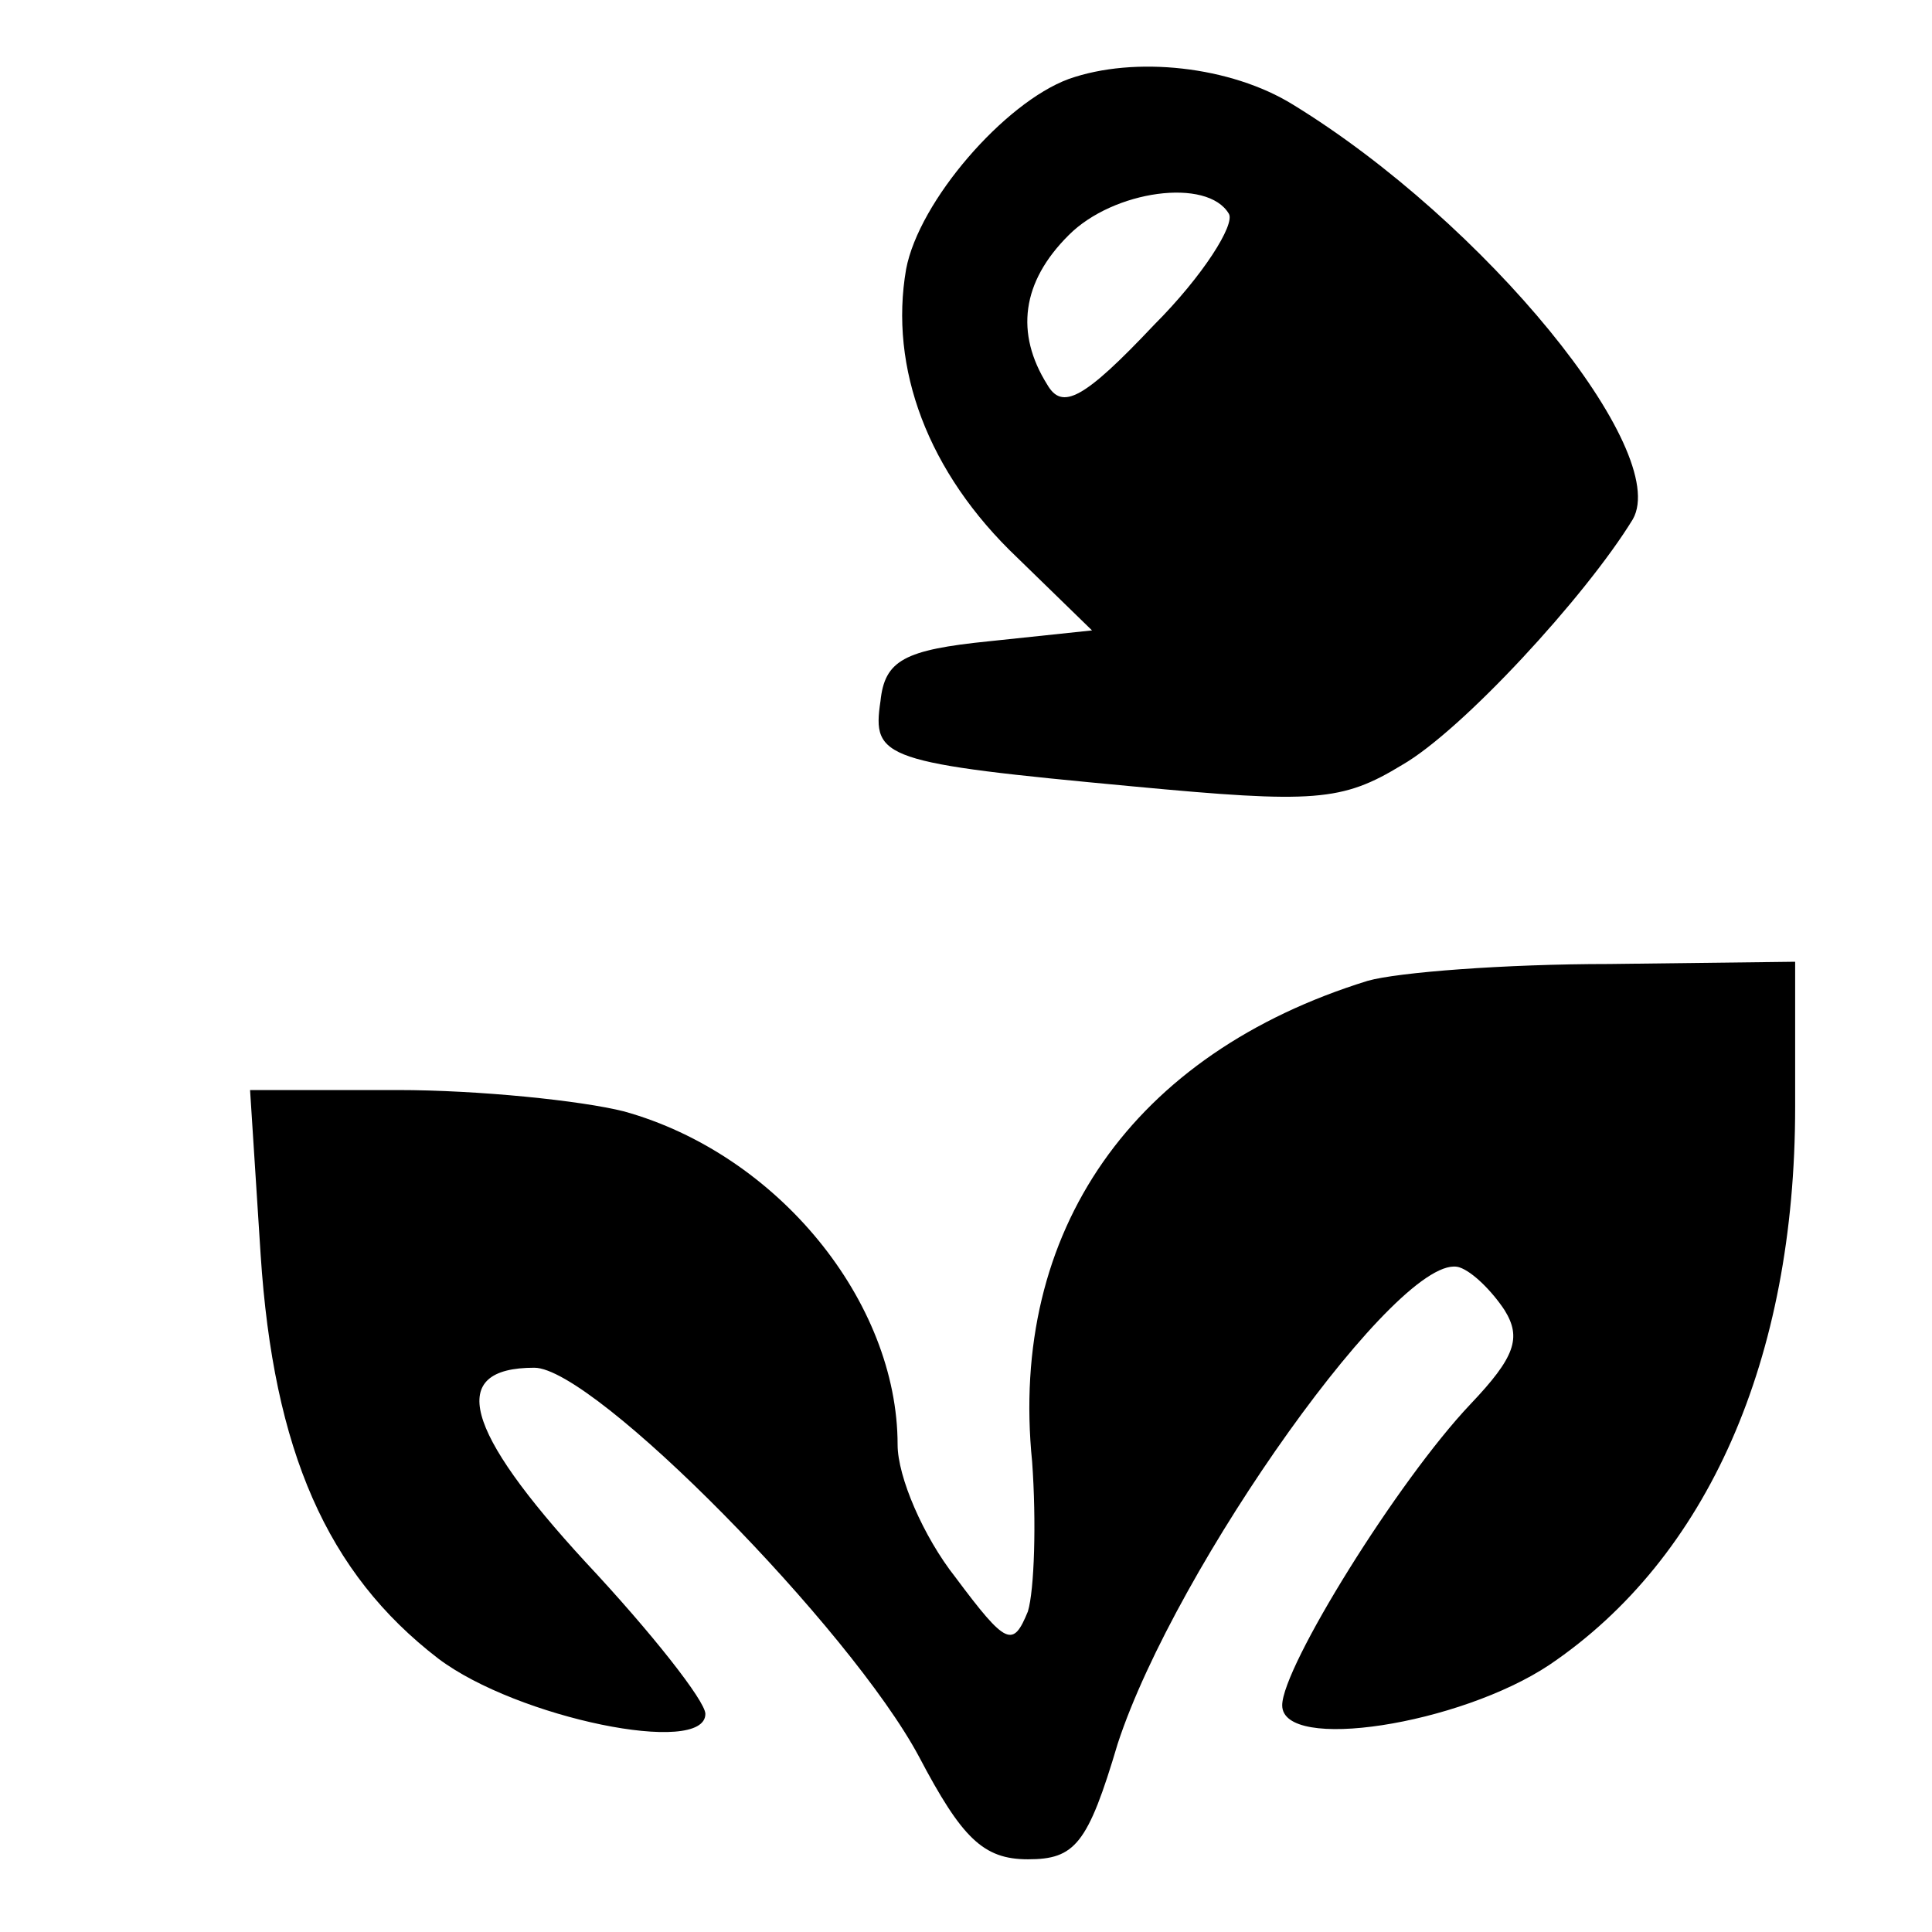 <?xml version="1.0" encoding="UTF-8"?>
<svg xmlns="http://www.w3.org/2000/svg" xmlns:xlink="http://www.w3.org/1999/xlink" width="30px" height="30px" viewBox="0 0 30 30" version="1.1">
<g id="surface1">
<path style=" stroke:none;fill-rule:nonzero;fill:rgb(0%,0%,0%);fill-opacity:1;" d="M 16.594 1.227 C 15.598 1.594 14.27 3.121 14.07 4.18 C 13.805 5.707 14.402 7.336 15.797 8.66 L 16.957 9.789 L 15.363 9.957 C 14.039 10.09 13.738 10.254 13.672 10.887 C 13.539 11.781 13.707 11.848 17.59 12.211 C 20.41 12.477 20.84 12.445 21.77 11.879 C 22.699 11.348 24.625 9.258 25.355 8.062 C 25.953 7.004 23.062 3.453 20.078 1.625 C 19.113 1.027 17.621 0.863 16.594 1.227 Z M 19.082 3.32 C 19.18 3.484 18.684 4.281 17.922 5.043 C 16.824 6.207 16.492 6.371 16.262 5.973 C 15.762 5.176 15.863 4.379 16.594 3.652 C 17.289 2.953 18.75 2.754 19.082 3.32 Z M 19.082 3.32 "/>
<path style=" stroke:none;fill-rule:nonzero;fill:rgb(0%,0%,0%);fill-opacity:1;" d="M 21.238 15.23 C 17.59 16.359 15.664 19.113 16.027 22.699 C 16.094 23.629 16.062 24.691 15.961 25.023 C 15.73 25.586 15.629 25.555 14.836 24.492 C 14.336 23.859 13.938 22.93 13.938 22.434 C 13.938 20.211 12.078 17.922 9.691 17.258 C 9.027 17.09 7.434 16.926 6.172 16.926 L 3.883 16.926 L 4.047 19.48 C 4.246 22.531 5.078 24.426 6.805 25.754 C 8.031 26.68 10.953 27.277 10.953 26.613 C 10.953 26.414 10.121 25.355 9.094 24.258 C 7.203 22.203 6.938 21.238 8.297 21.238 C 9.227 21.238 13.207 25.289 14.27 27.277 C 14.934 28.539 15.266 28.871 15.961 28.871 C 16.691 28.871 16.891 28.641 17.355 27.078 C 18.254 24.324 21.77 19.379 22.664 19.68 C 22.863 19.746 23.164 20.043 23.363 20.344 C 23.629 20.773 23.527 21.074 22.832 21.805 C 21.703 22.996 19.91 25.887 19.91 26.48 C 19.91 27.211 22.664 26.781 24.059 25.852 C 26.516 24.191 27.875 21.105 27.875 17.191 L 27.875 14.934 L 24.988 14.969 C 23.363 14.969 21.703 15.098 21.238 15.23 Z M 21.238 15.23 "/>
</g>
</svg>
